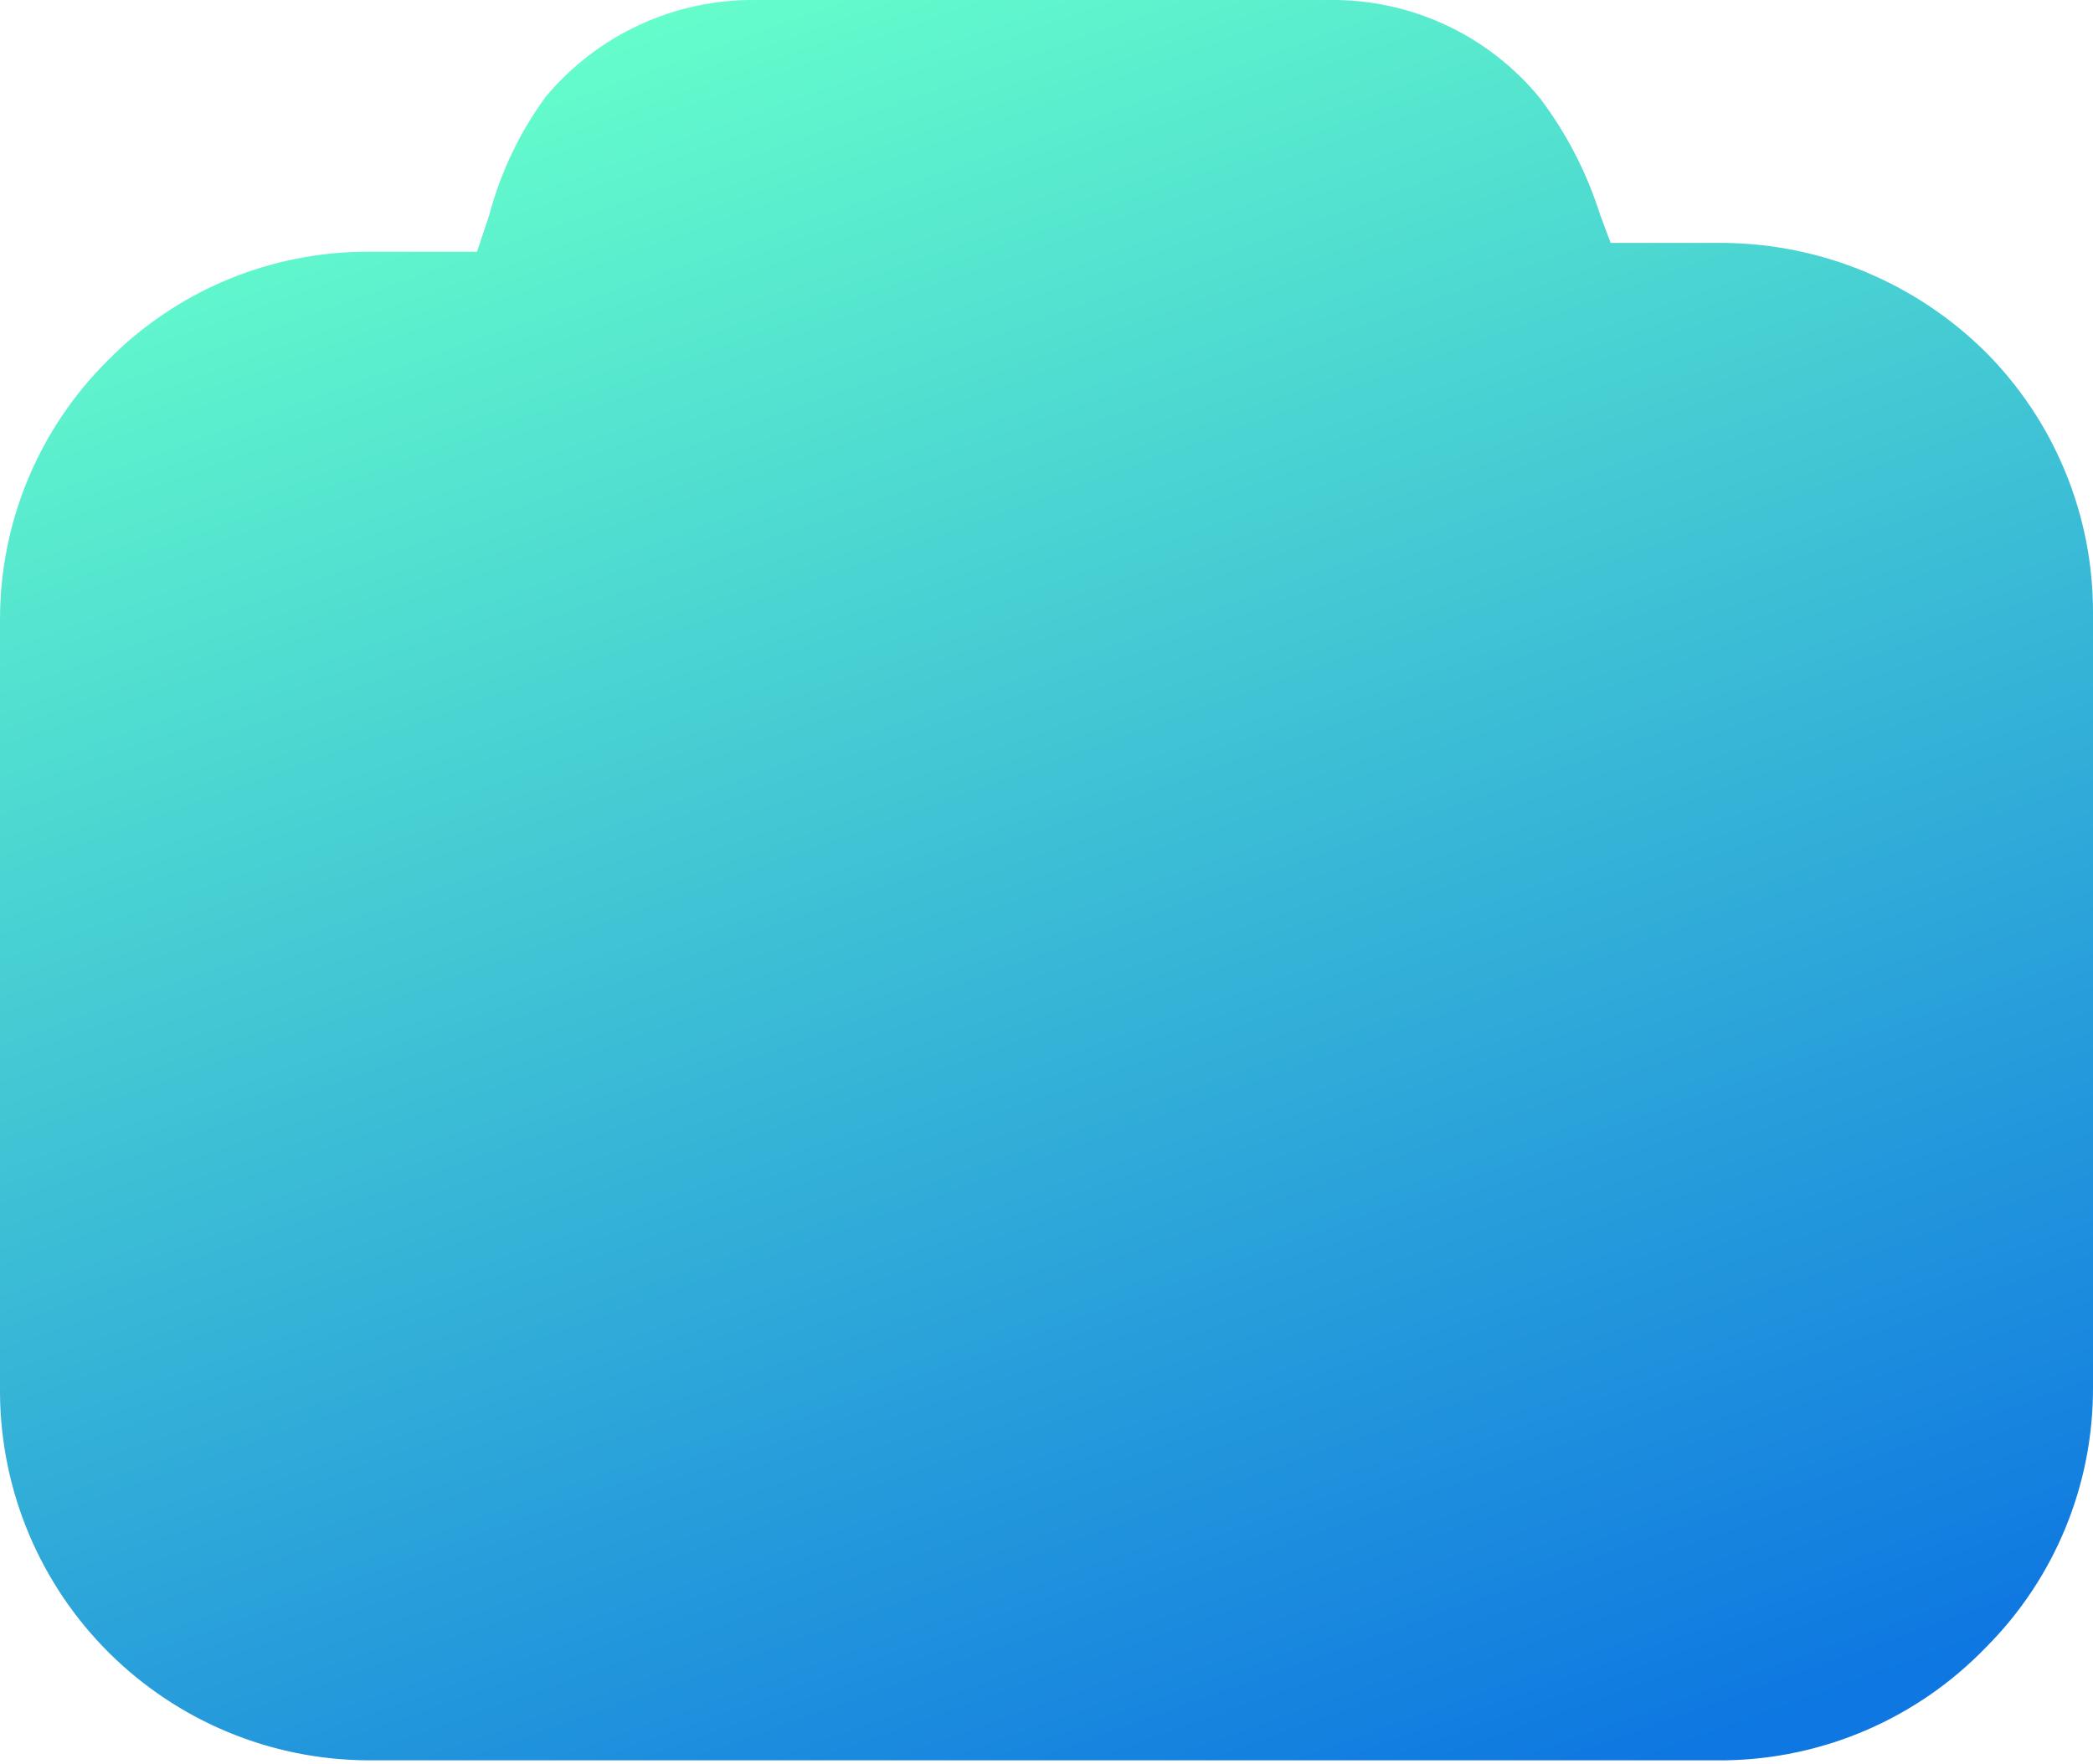 <svg xmlns="http://www.w3.org/2000/svg" xmlns:xlink="http://www.w3.org/1999/xlink" viewBox="0 0 11.89 10.02"><defs><style>.cls-1{fill:none;clip-rule:evenodd;}.cls-2{clip-path:url(#clip-path);}.cls-3{fill:url(#linear-gradient);}</style><clipPath id="clip-path"><path class="cls-1" d="M2.09,2.63H3.37c.07,0,.19-.09.23-.21l.25-.77c.07-.24.2-.45.44-.45H7.55c.25,0,.37.21.45.45l.25.74a.43.43,0,0,0,.27.24H9.8a.89.89,0,0,1,.89.89v4.4a.9.9,0,0,1-.89.9H2.09a.9.9,0,0,1-.89-.9V3.52a.89.89,0,0,1,.89-.89M6,3.53A1.91,1.91,0,1,1,4,5.44,1.9,1.9,0,0,1,6,3.53Zm0-1.2a3.1,3.1,0,0,1,2.19.91h0a3.1,3.1,0,0,1,0,4.39h0a3.11,3.11,0,0,1-5.3-2.19A3.11,3.11,0,0,1,6,2.33Zm-3.86-.9h.57l.07-.21A2,2,0,0,1,3.1.55,1.53,1.53,0,0,1,4.29,0H7.55a1.52,1.52,0,0,1,1.2.56l0,0a2.19,2.19,0,0,1,.34.66l.06.16H9.8A2.14,2.14,0,0,1,11.28,2a2.09,2.09,0,0,1,.61,1.48v4.4a2.08,2.08,0,0,1-.61,1.48h0A2.1,2.1,0,0,1,9.8,10H2.09A2.1,2.1,0,0,1,0,7.92V3.52A2.07,2.07,0,0,1,.61,2.05h0A2.07,2.07,0,0,1,2.09,1.43Z"/></clipPath><linearGradient id="linear-gradient" x1="4.07" y1="-0.22" x2="7.94" y2="10.55" gradientUnits="userSpaceOnUse"><stop offset="0" stop-color="#66ffcb"/><stop offset="1" stop-color="#0e77e1"/></linearGradient></defs><g id="Layer_2" data-name="Layer 2"><g id="Layer_1-2" data-name="Layer 1"><g class="cls-2"><rect class="cls-3" width="11.89" height="10.02"/></g></g></g></svg>